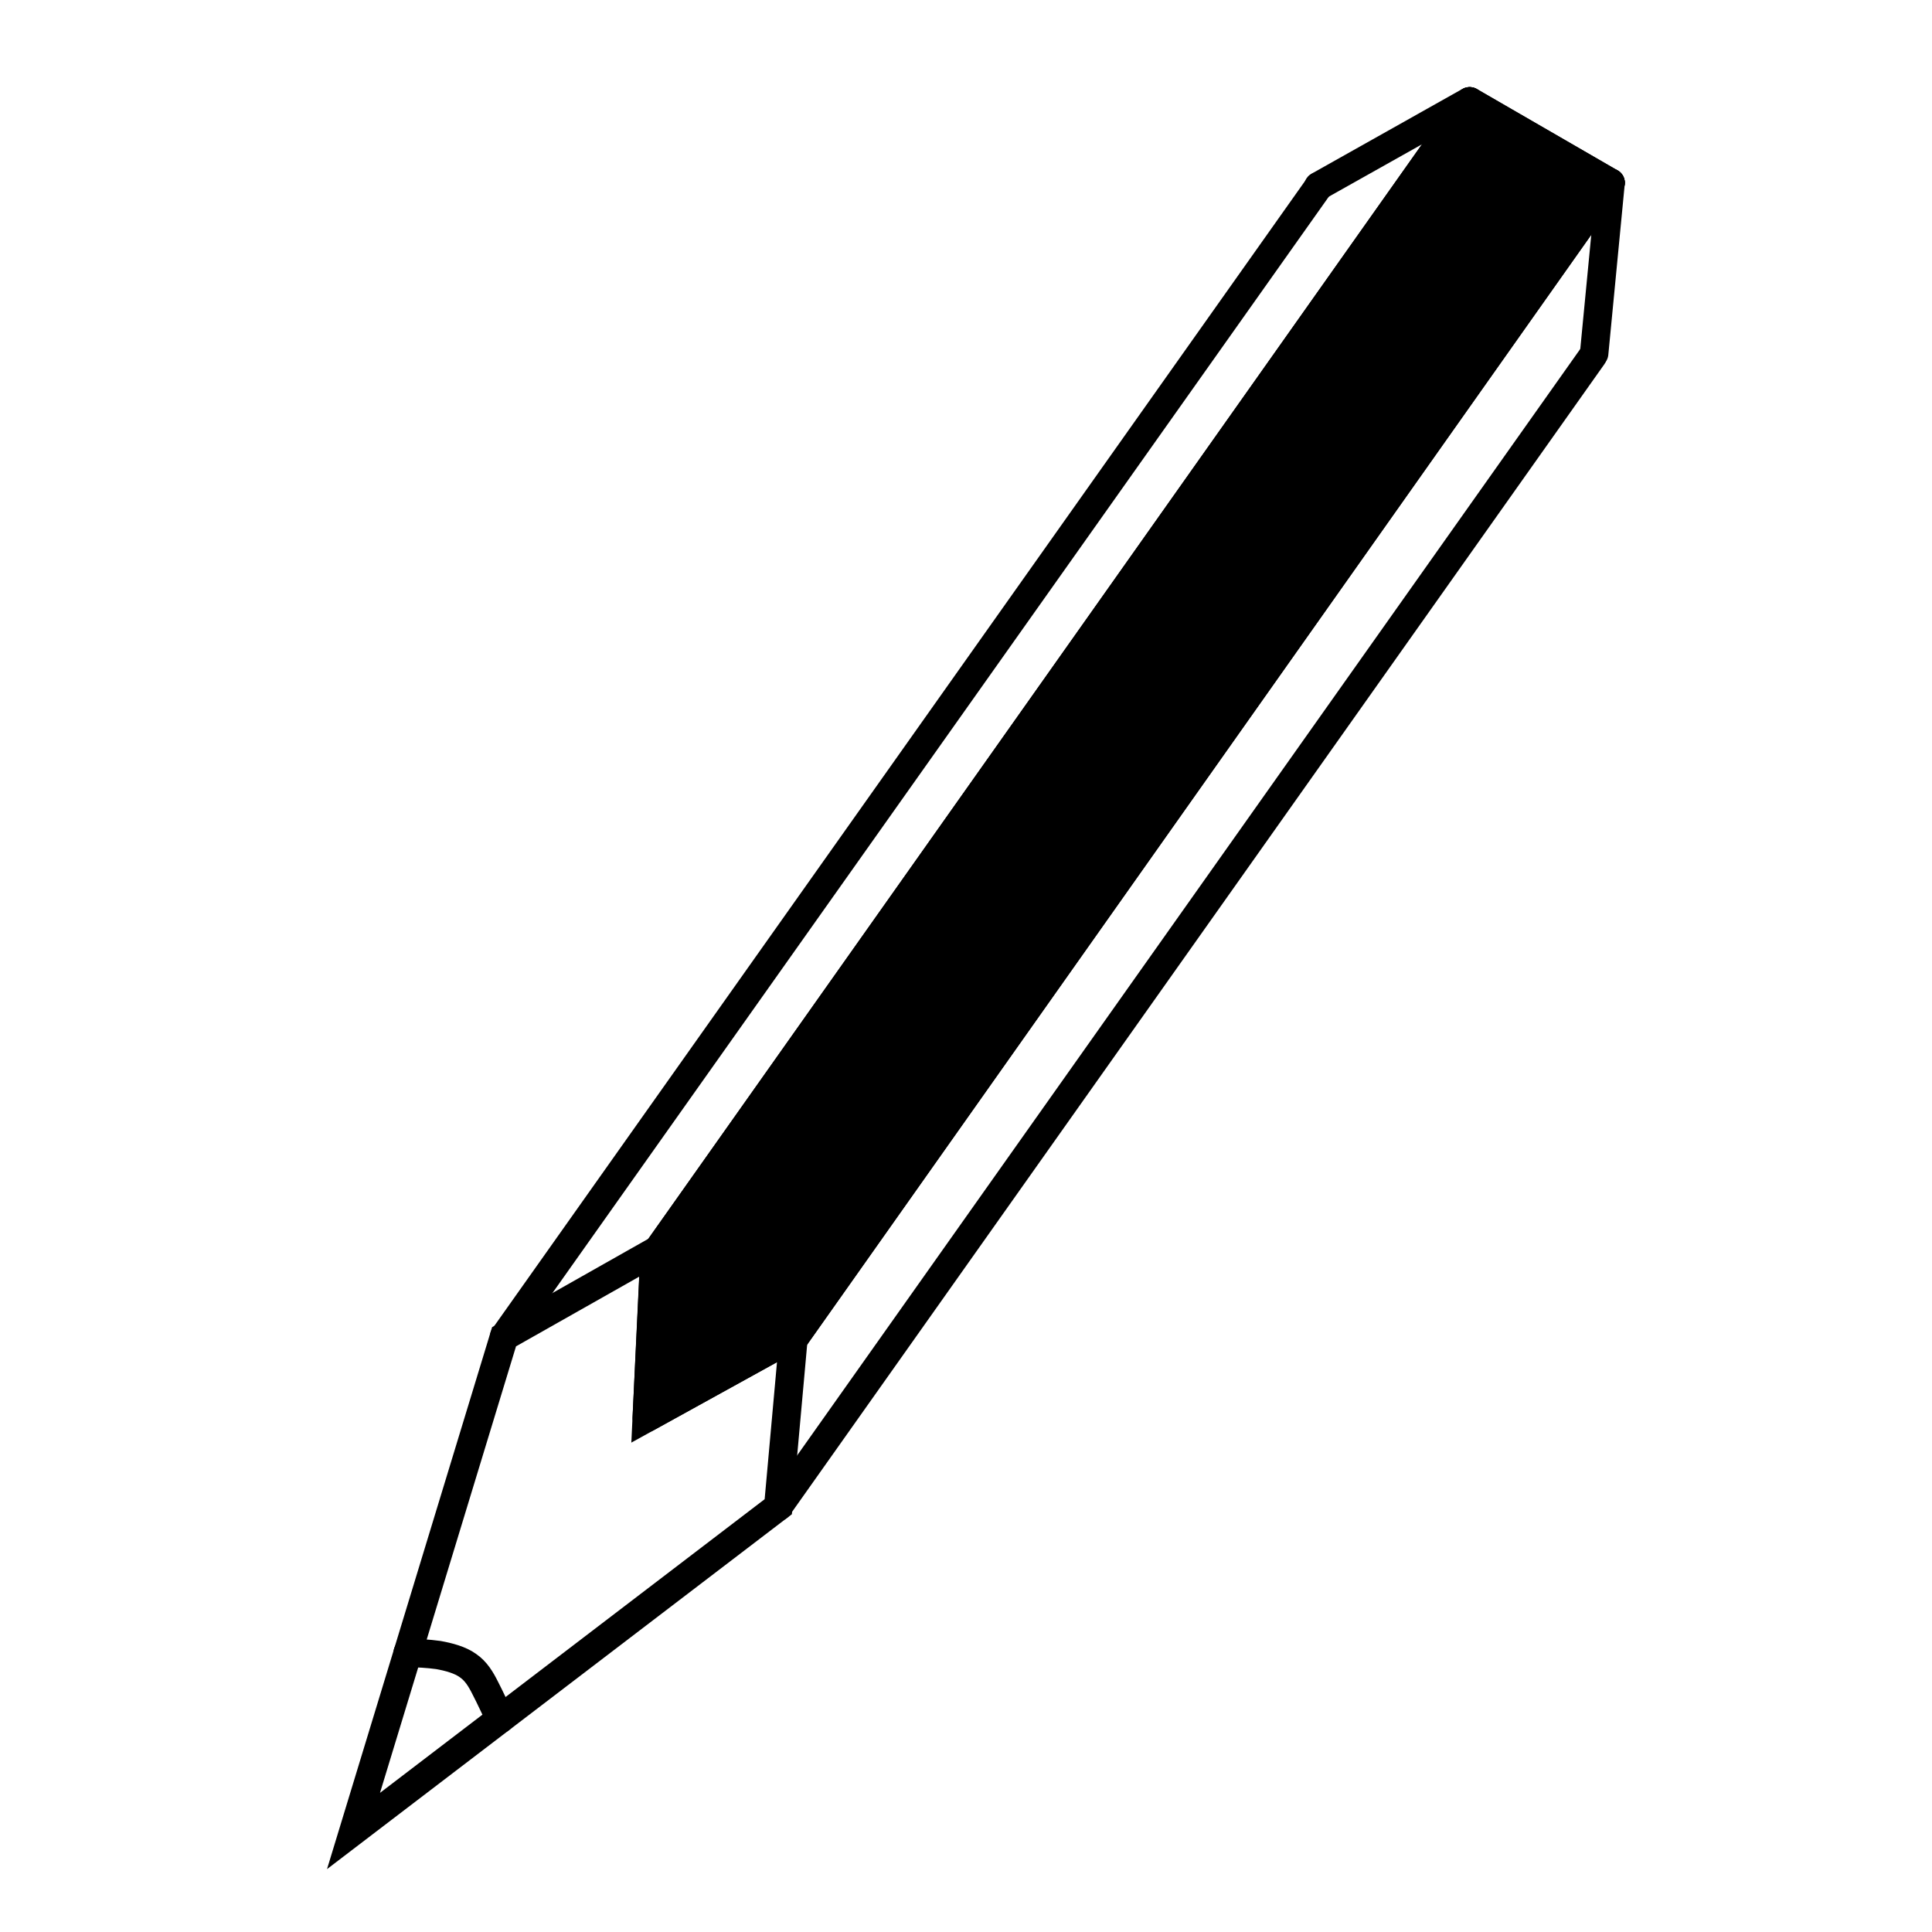 <?xml version="1.0" encoding="UTF-8"?>
<!-- Uploaded to: SVG Repo, www.svgrepo.com, Generator: SVG Repo Mixer Tools -->
<svg width="800px" height="800px" version="1.1" viewBox="144 144 512 512" xmlns="http://www.w3.org/2000/svg">
 <defs>
  <clipPath id="d">
   <path d="m195 433h203v218.9h-203z"/>
  </clipPath>
  <clipPath id="c">
   <path d="m273 148.09h304v373.91h-304z"/>
  </clipPath>
  <clipPath id="b">
   <path d="m451 148.09h126v88.906h-126z"/>
  </clipPath>
  <clipPath id="a">
   <path d="m491 148.09h124v87.906h-124z"/>
  </clipPath>
 </defs>
 <path transform="matrix(.099 0 0 .099 148.09 148.09)" d="m1308 3537 2181-3080" fill="none" stroke="#000000" stroke-linecap="round" stroke-width="76.2"/>
 <path transform="matrix(.099 0 0 .099 148.09 148.09)" d="m2042 3992 2180-3080" fill="none" stroke="#000000" stroke-linecap="round" stroke-width="76.2"/>
 <g clip-path="url(#d)">
  <path transform="matrix(.099 0 0 .099 148.09 148.09)" d="m2083 3537-41.002 455-1137 868.02 403.01-1323 402.97-227.97-20.993 445zm0 0" fill="none" stroke="#000000" stroke-linecap="round" stroke-width="76.2"/>
 </g>
 <path transform="matrix(.099 0 0 .099 148.09 148.09)" d="m1050 4383c26.98 0.985 53.015 2.009 82.005 5.987 28.004 5.002 58.018 12.998 79.011 28.004 22.018 15.007 35.015 36.985 46.989 61.011 12.998 25.011 25.996 54 40.018 82.005" fill="none" stroke="#000000" stroke-linecap="round" stroke-width="76.2"/>
 <g clip-path="url(#c)">
  <path transform="matrix(.099 0 0 .099 148.09 148.09)" d="m1696 3338 2197-3108" fill="none" stroke="#000000" stroke-linecap="round" stroke-width="76.2"/>
 </g>
 <path transform="matrix(.099 0 0 .099 148.09 148.09)" d="m2067 3566 2203-3118" fill="none" stroke="#000000" stroke-linecap="round" stroke-width="76.2"/>
 <g clip-path="url(#b)">
  <path transform="matrix(.099 0 0 .099 148.09 148.09)" d="m3488 457.01 404-227.03" fill="none" stroke="#000000" stroke-linecap="round" stroke-width="76.2"/>
 </g>
 <g clip-path="url(#a)">
  <path transform="matrix(.099 0 0 .099 148.09 148.09)" d="m3893 229.98 376.98 218.01" fill="none" stroke="#000000" stroke-linecap="round" stroke-width="76.2"/>
 </g>
 <path transform="matrix(.099 0 0 .099 148.09 148.09)" d="m4226 905 43.996-457.01" fill="none" stroke="#000000" stroke-linecap="round" stroke-width="76.2"/>
 <path transform="matrix(.099 0 0 .099 148.09 148.09)" d="m2082 3545 2188-3097-376.98-218.01-2182 3087-20.993 437 393.01-217.02zm0 0" fill-rule="evenodd" stroke="#000000" stroke-linecap="round" stroke-linejoin="round" stroke-width="76.2"/>
</svg>